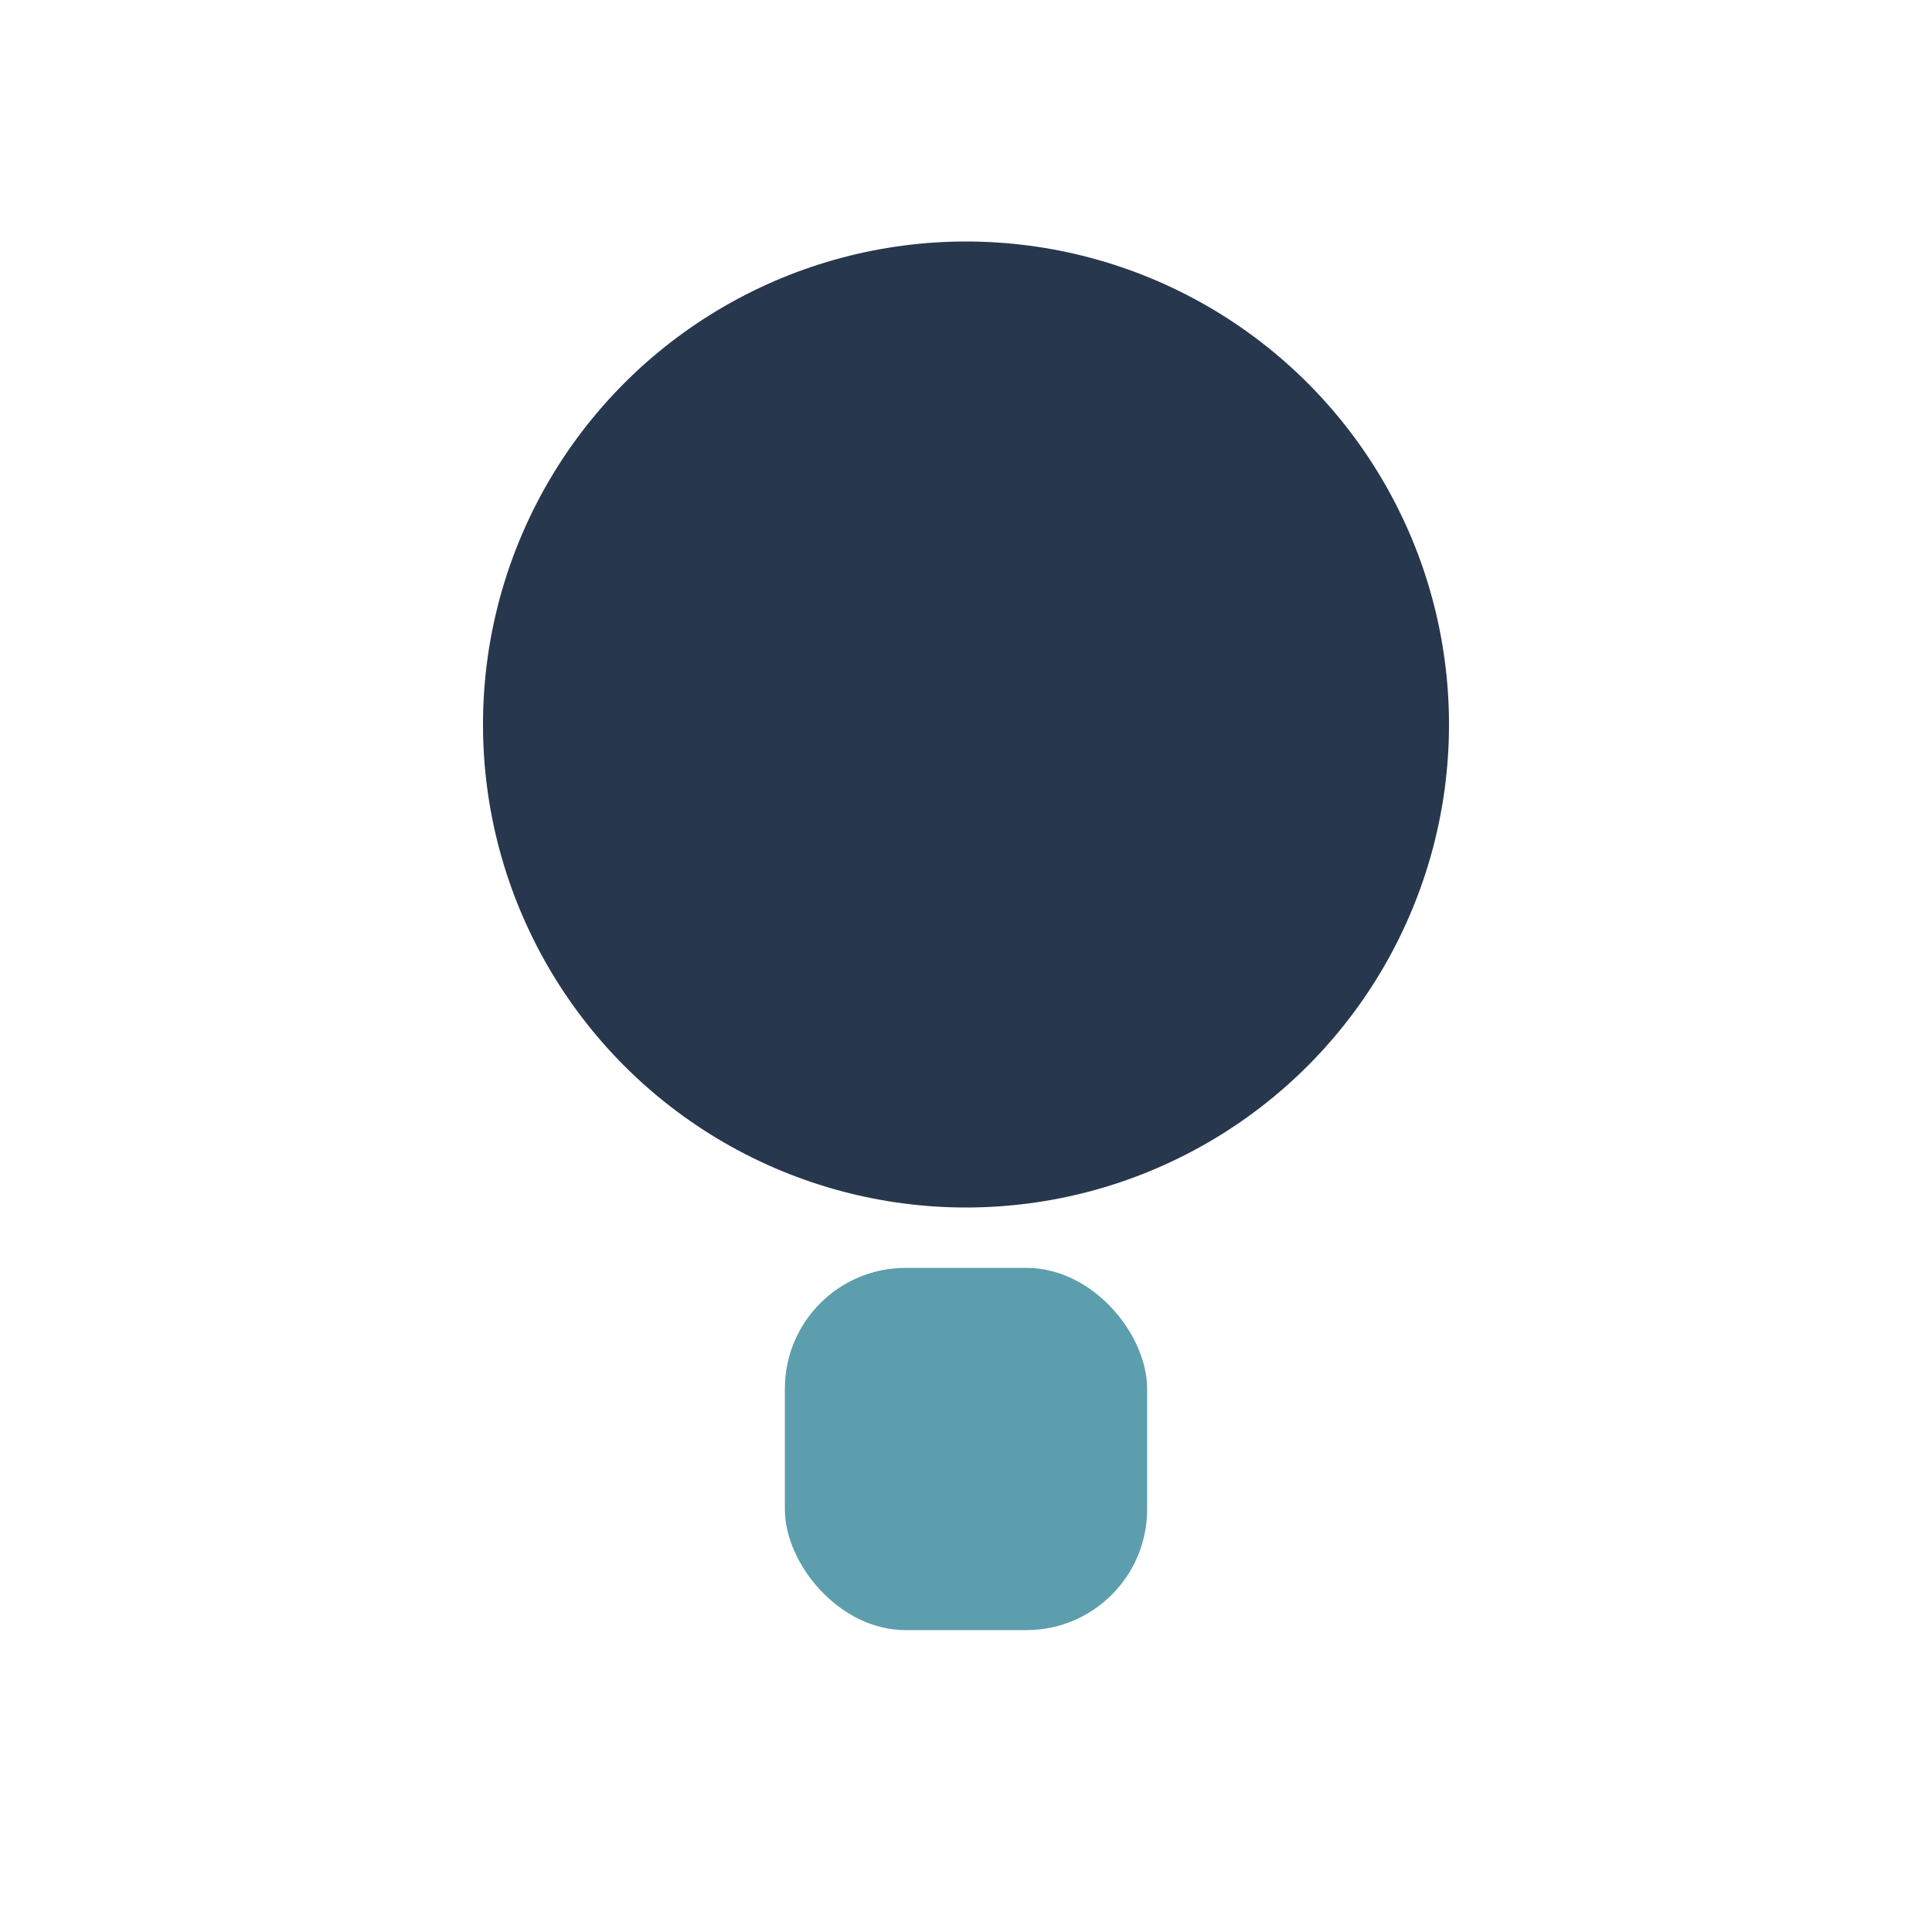 <?xml version="1.0" encoding="UTF-8"?>
<svg xmlns="http://www.w3.org/2000/svg" width="32" height="32" viewBox="0 0 32 32"><circle cx="16" cy="12" r="8" fill="#27374D"/><rect x="13" y="21" width="6" height="6" rx="2" fill="#5C9EAD"/></svg>